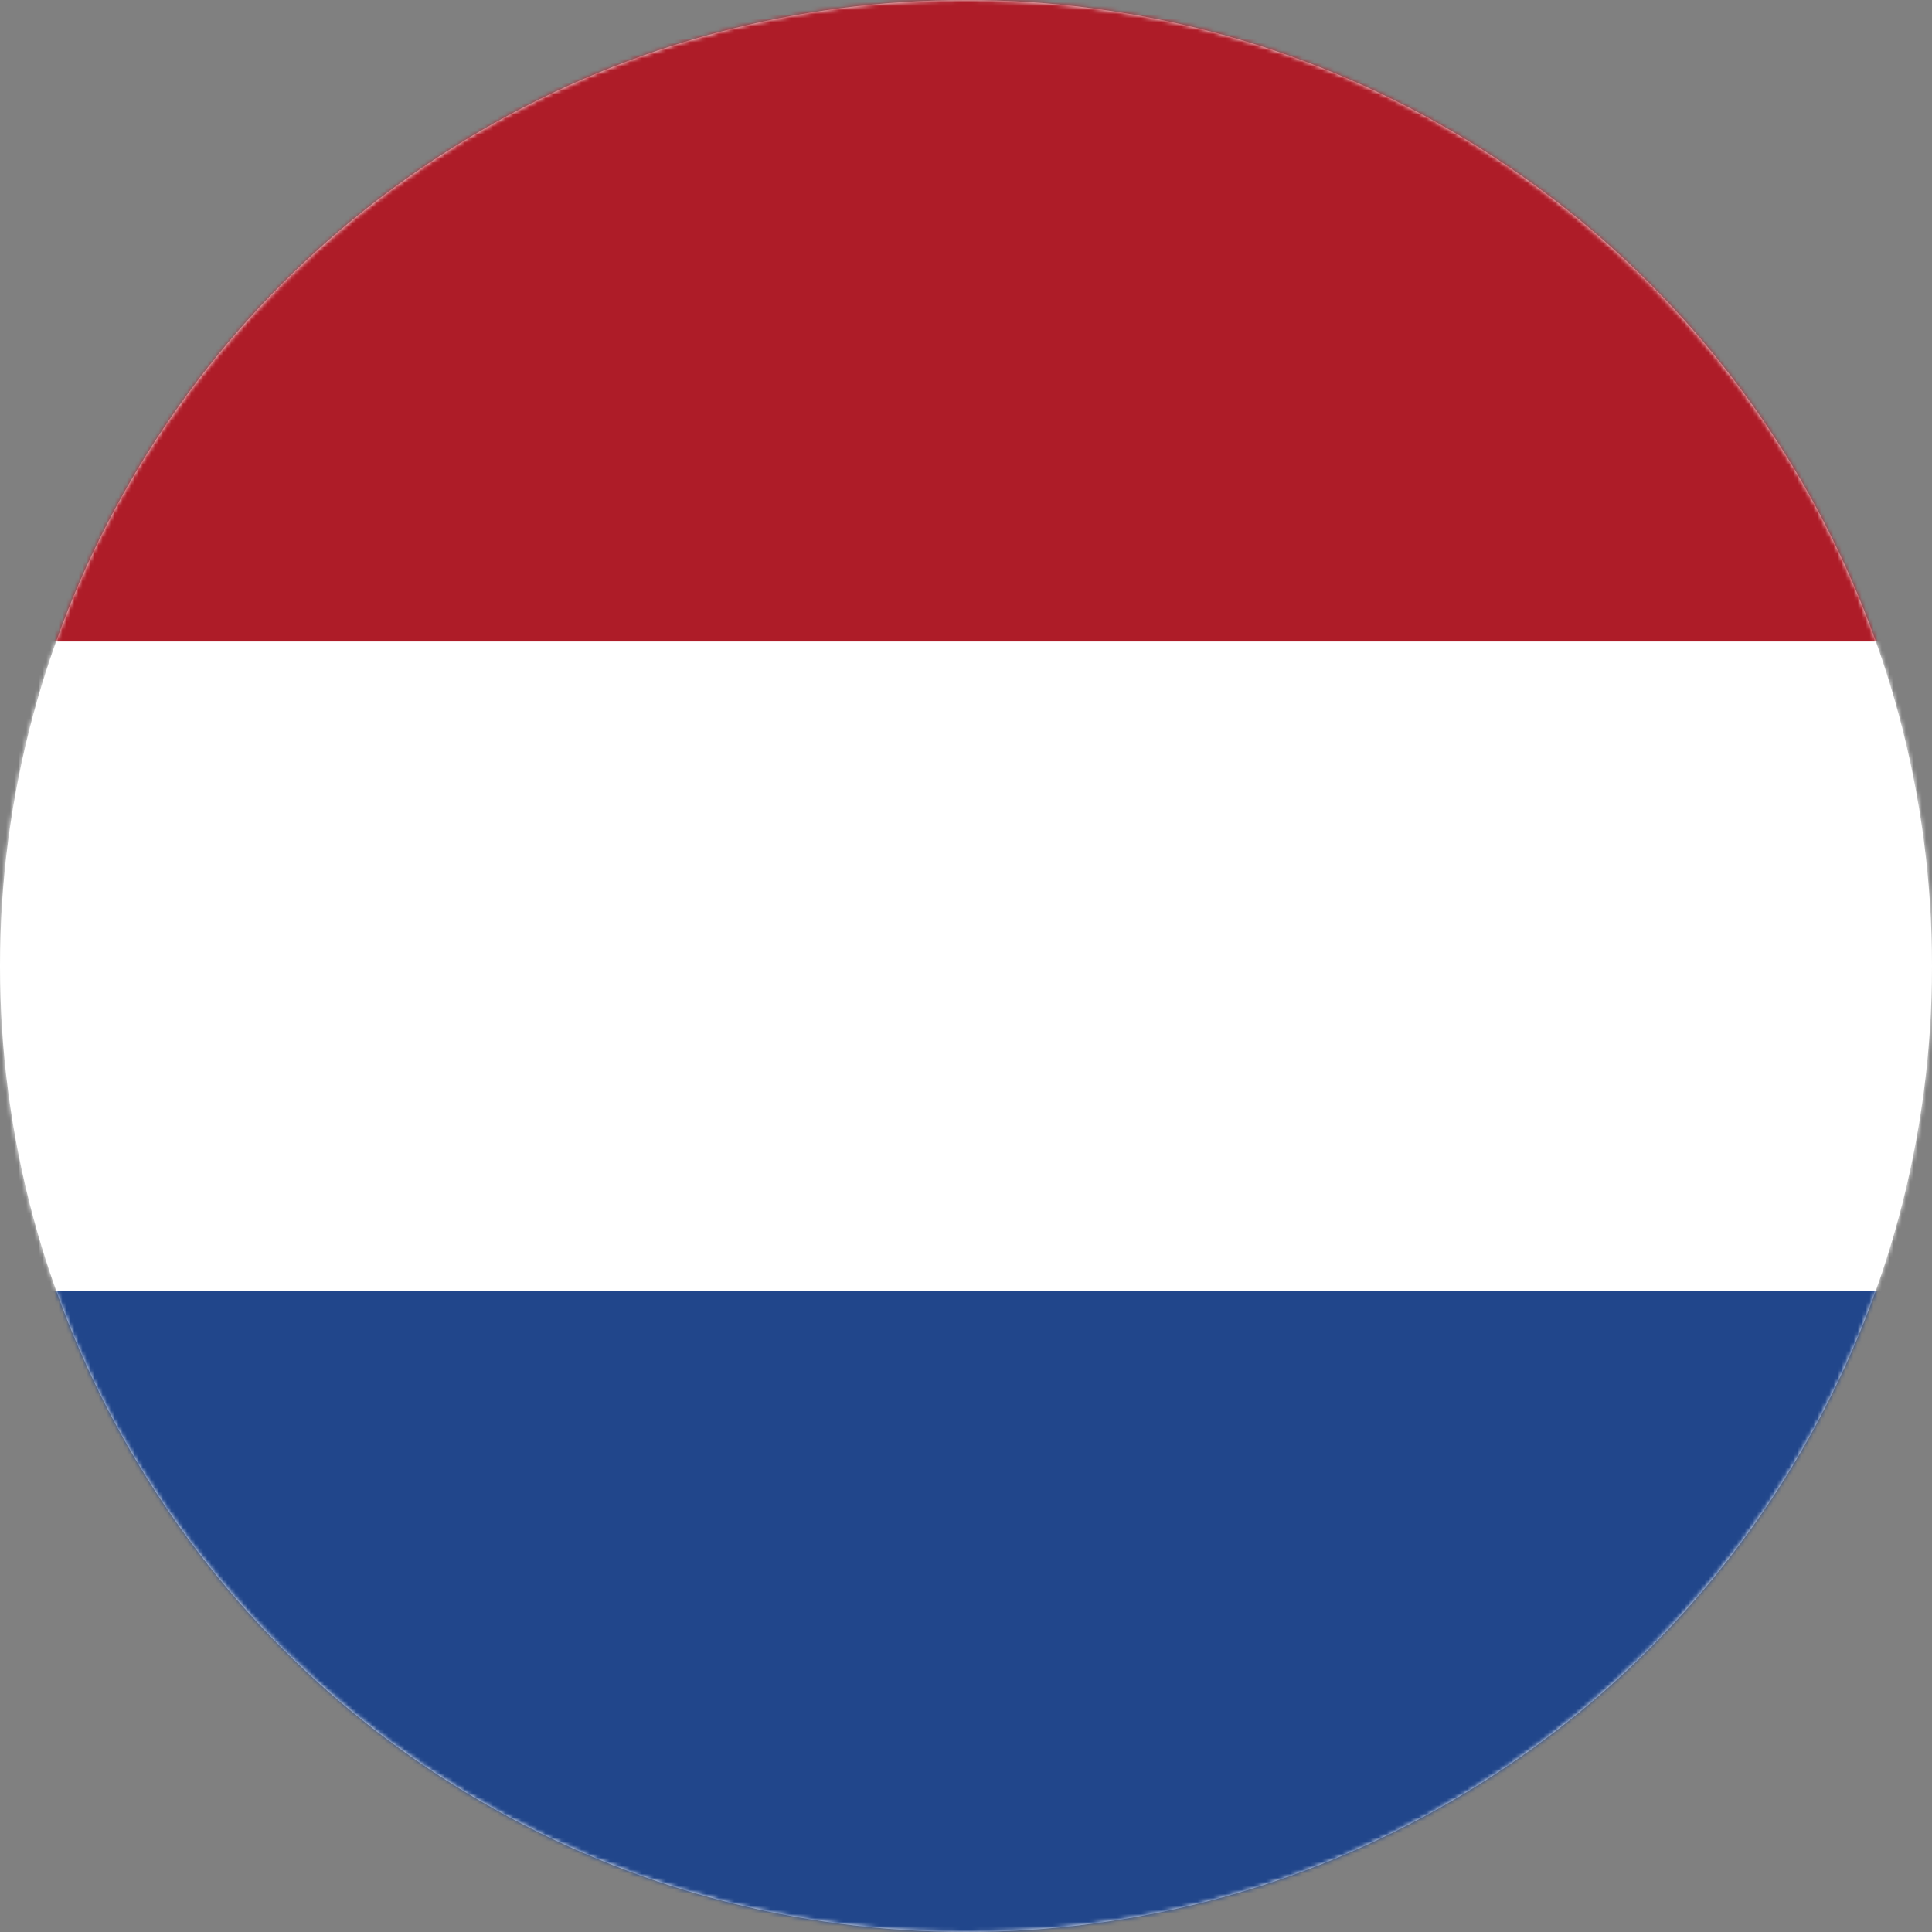 <?xml version="1.0" encoding="UTF-8"?>
<svg width="480px" height="480px" viewBox="0 0 480 480" version="1.1" xmlns="http://www.w3.org/2000/svg" xmlns:xlink="http://www.w3.org/1999/xlink">
    <rect x="0" y="0" width="480" height="480" fill="#808080" stroke="none"/>
    <!-- Generator: Sketch 63 (92445) - https://sketch.com -->
    <title>flag_nl</title>
    <desc>Created with Sketch.</desc>
    <defs>
        <circle id="path-1" cx="240" cy="240" r="240"></circle>
    </defs>
    <g id=".flags" stroke="none" stroke-width="1" fill="none" fill-rule="evenodd">
        <g id=".nl">
            <mask id="mask-2" fill="white">
                <use xlink:href="#path-1"></use>
            </mask>
            <use id="Oval" fill="#FFFFFF" xlink:href="#path-1"></use>
            <g id="nl" mask="url(#mask-2)" fill-rule="nonzero">
                <g transform="translate(-80, 0)">
                    <rect id="Rectangle" fill="#FFFFFF" x="0" y="0" width="640" height="477.938"></rect>
                    <rect id="Rectangle" fill="#21468B" x="0" y="320.719" width="640" height="159.281"></rect>
                    <polygon id="Path" fill="#AE1C28" points="0 0 640 0 640 159.375 0 159.375"></polygon>
                </g>
            </g>
        </g>
    </g>
</svg>
